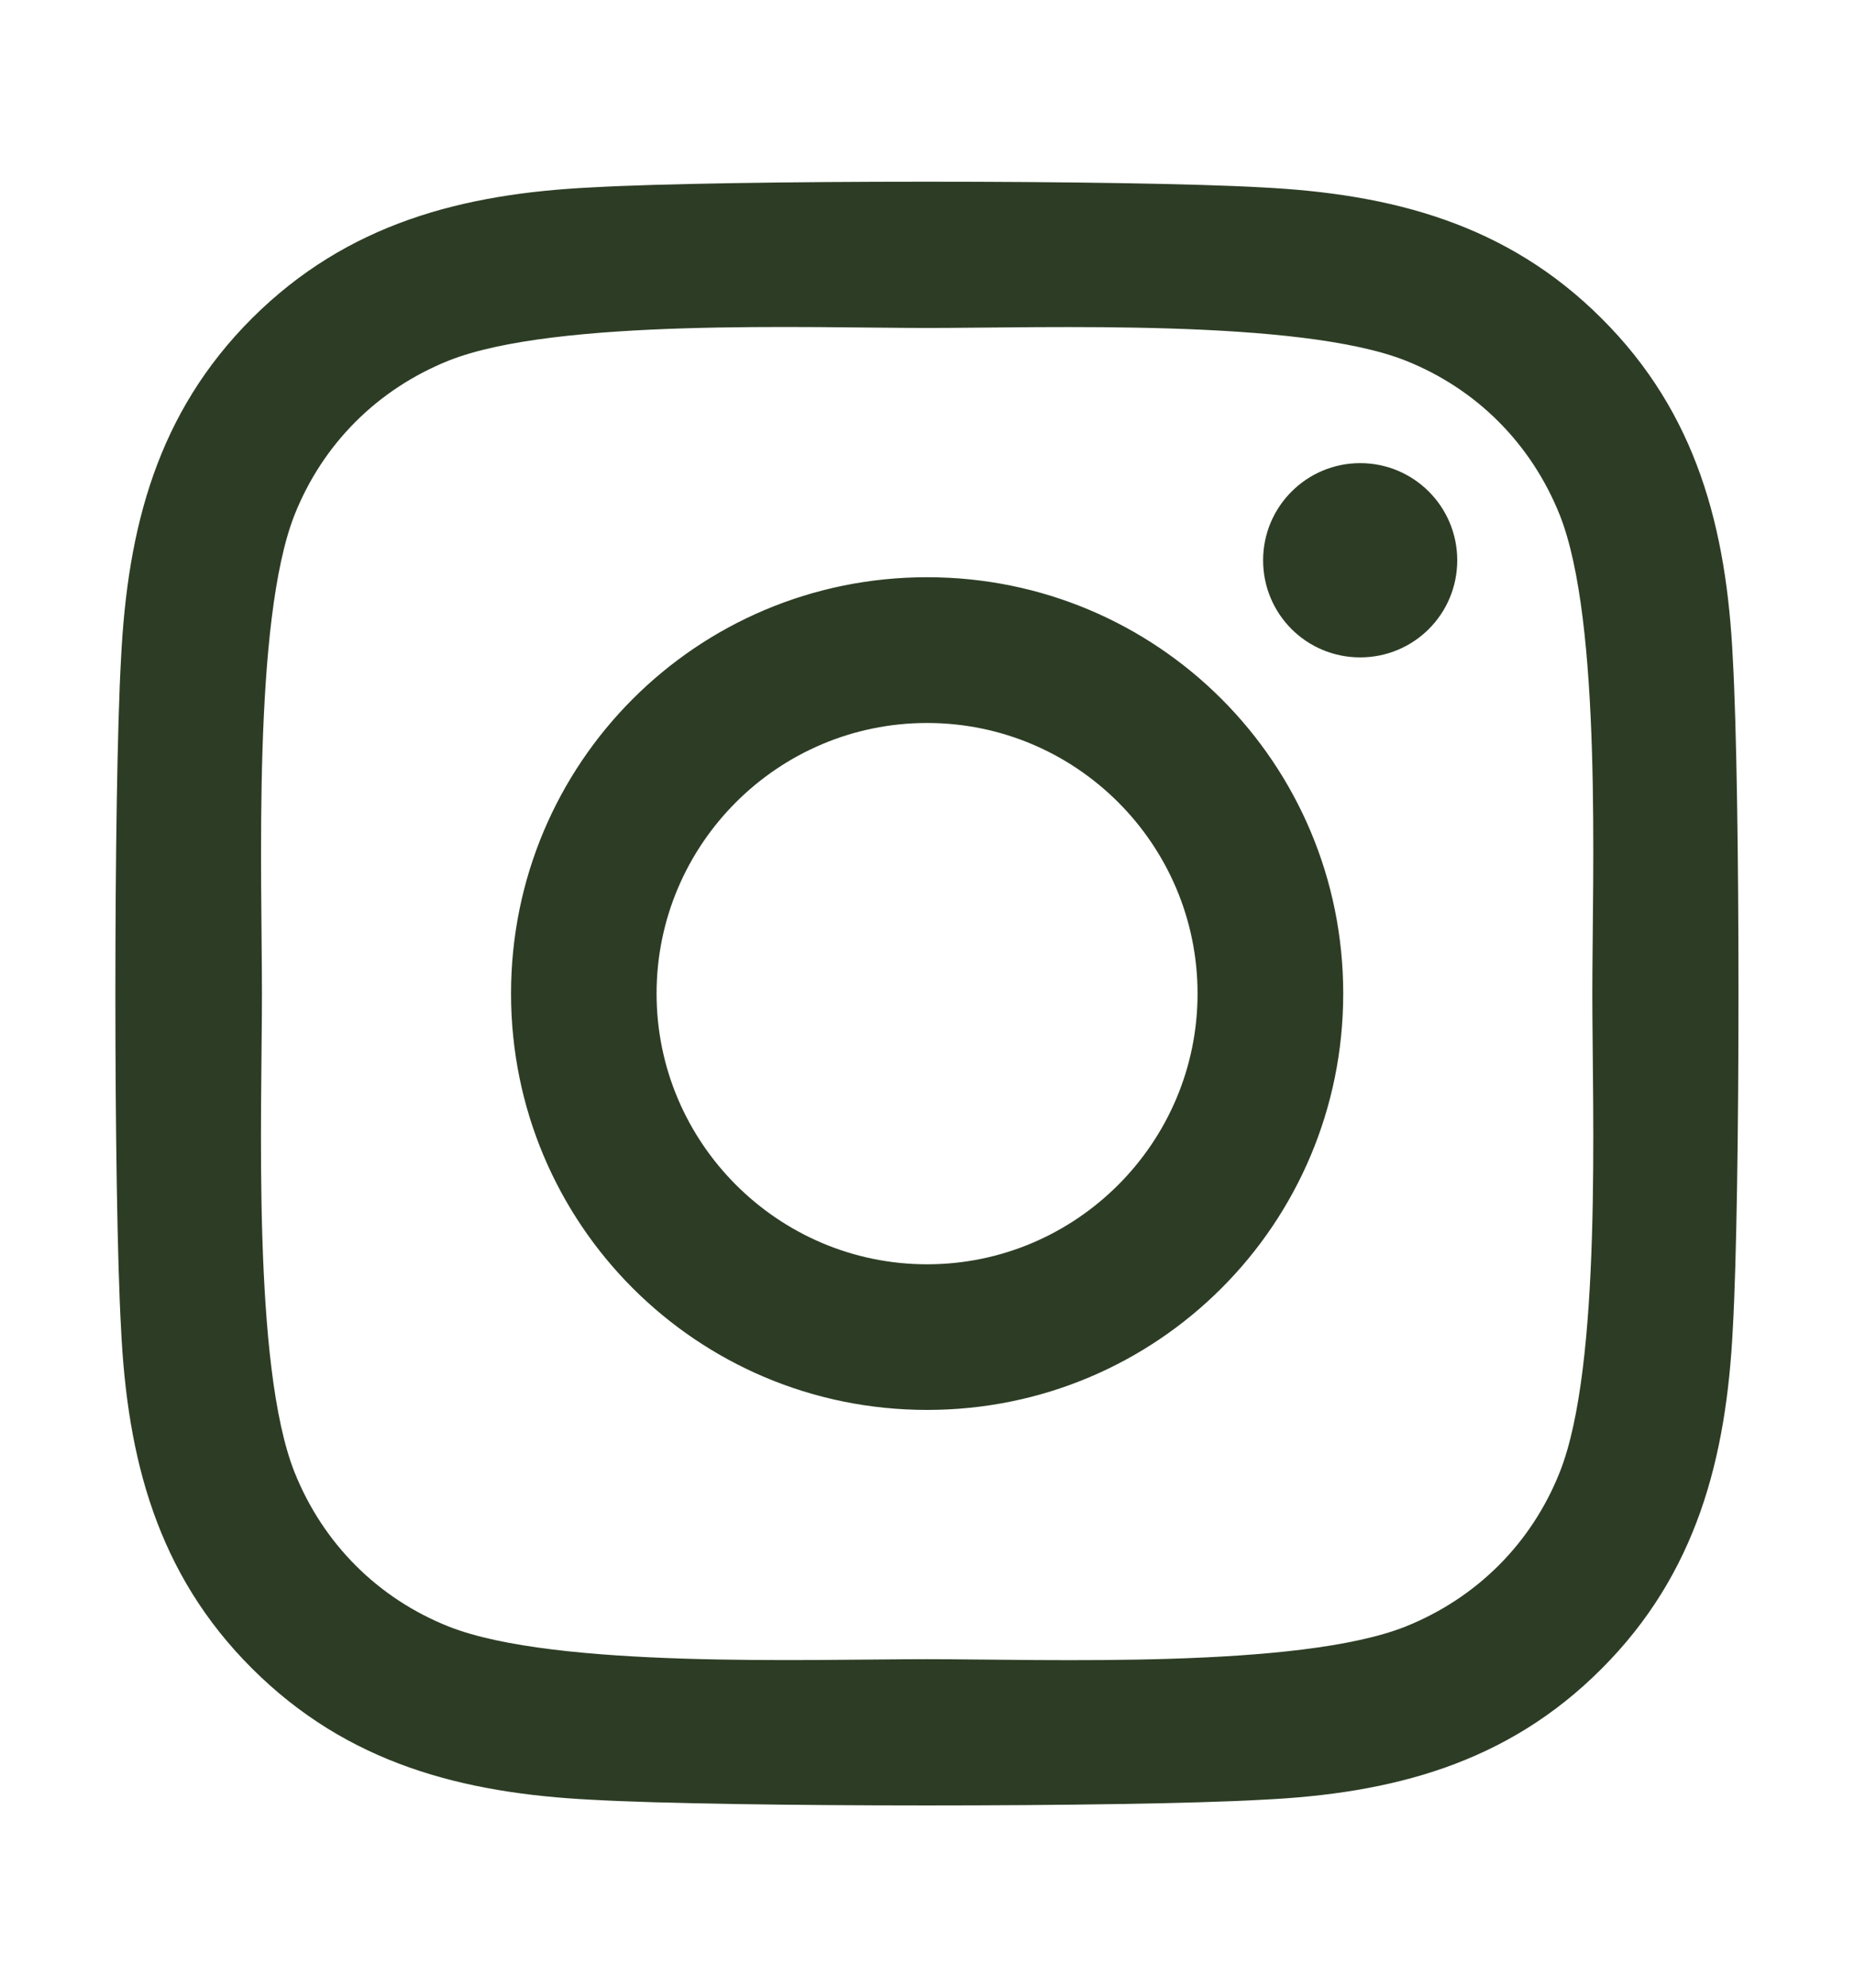 <svg width="14" height="15" viewBox="0 0 14 15" fill="none" xmlns="http://www.w3.org/2000/svg">
<path d="M7.001 4.356C5.262 4.356 3.859 5.759 3.859 7.498C3.859 9.237 5.262 10.64 7.001 10.64C8.74 10.64 10.143 9.237 10.143 7.498C10.143 5.759 8.74 4.356 7.001 4.356ZM7.001 9.541C5.877 9.541 4.958 8.625 4.958 7.498C4.958 6.372 5.874 5.456 7.001 5.456C8.127 5.456 9.043 6.372 9.043 7.498C9.043 8.625 8.125 9.541 7.001 9.541ZM11.004 4.228C11.004 4.635 10.676 4.961 10.271 4.961C9.864 4.961 9.538 4.633 9.538 4.228C9.538 3.823 9.867 3.495 10.271 3.495C10.676 3.495 11.004 3.823 11.004 4.228ZM13.085 4.972C13.038 3.99 12.814 3.12 12.095 2.404C11.379 1.688 10.509 1.463 9.527 1.414C8.516 1.357 5.483 1.357 4.472 1.414C3.493 1.461 2.623 1.685 1.904 2.401C1.185 3.118 0.963 3.987 0.914 4.969C0.857 5.981 0.857 9.013 0.914 10.025C0.961 11.006 1.185 11.876 1.904 12.592C2.623 13.309 3.49 13.533 4.472 13.582C5.483 13.639 8.516 13.639 9.527 13.582C10.509 13.536 11.379 13.311 12.095 12.592C12.811 11.876 13.036 11.006 13.085 10.025C13.142 9.013 13.142 5.983 13.085 4.972ZM11.778 11.11C11.565 11.646 11.152 12.059 10.613 12.275C9.806 12.595 7.892 12.521 7.001 12.521C6.109 12.521 4.193 12.592 3.389 12.275C2.853 12.062 2.44 11.649 2.224 11.11C1.904 10.304 1.978 8.39 1.978 7.498C1.978 6.607 1.907 4.69 2.224 3.886C2.437 3.35 2.85 2.937 3.389 2.721C4.195 2.401 6.109 2.475 7.001 2.475C7.892 2.475 9.809 2.404 10.613 2.721C11.149 2.934 11.562 3.347 11.778 3.886C12.098 4.693 12.024 6.607 12.024 7.498C12.024 8.39 12.098 10.306 11.778 11.11Z" fill="#2D3D25"/>
</svg>
